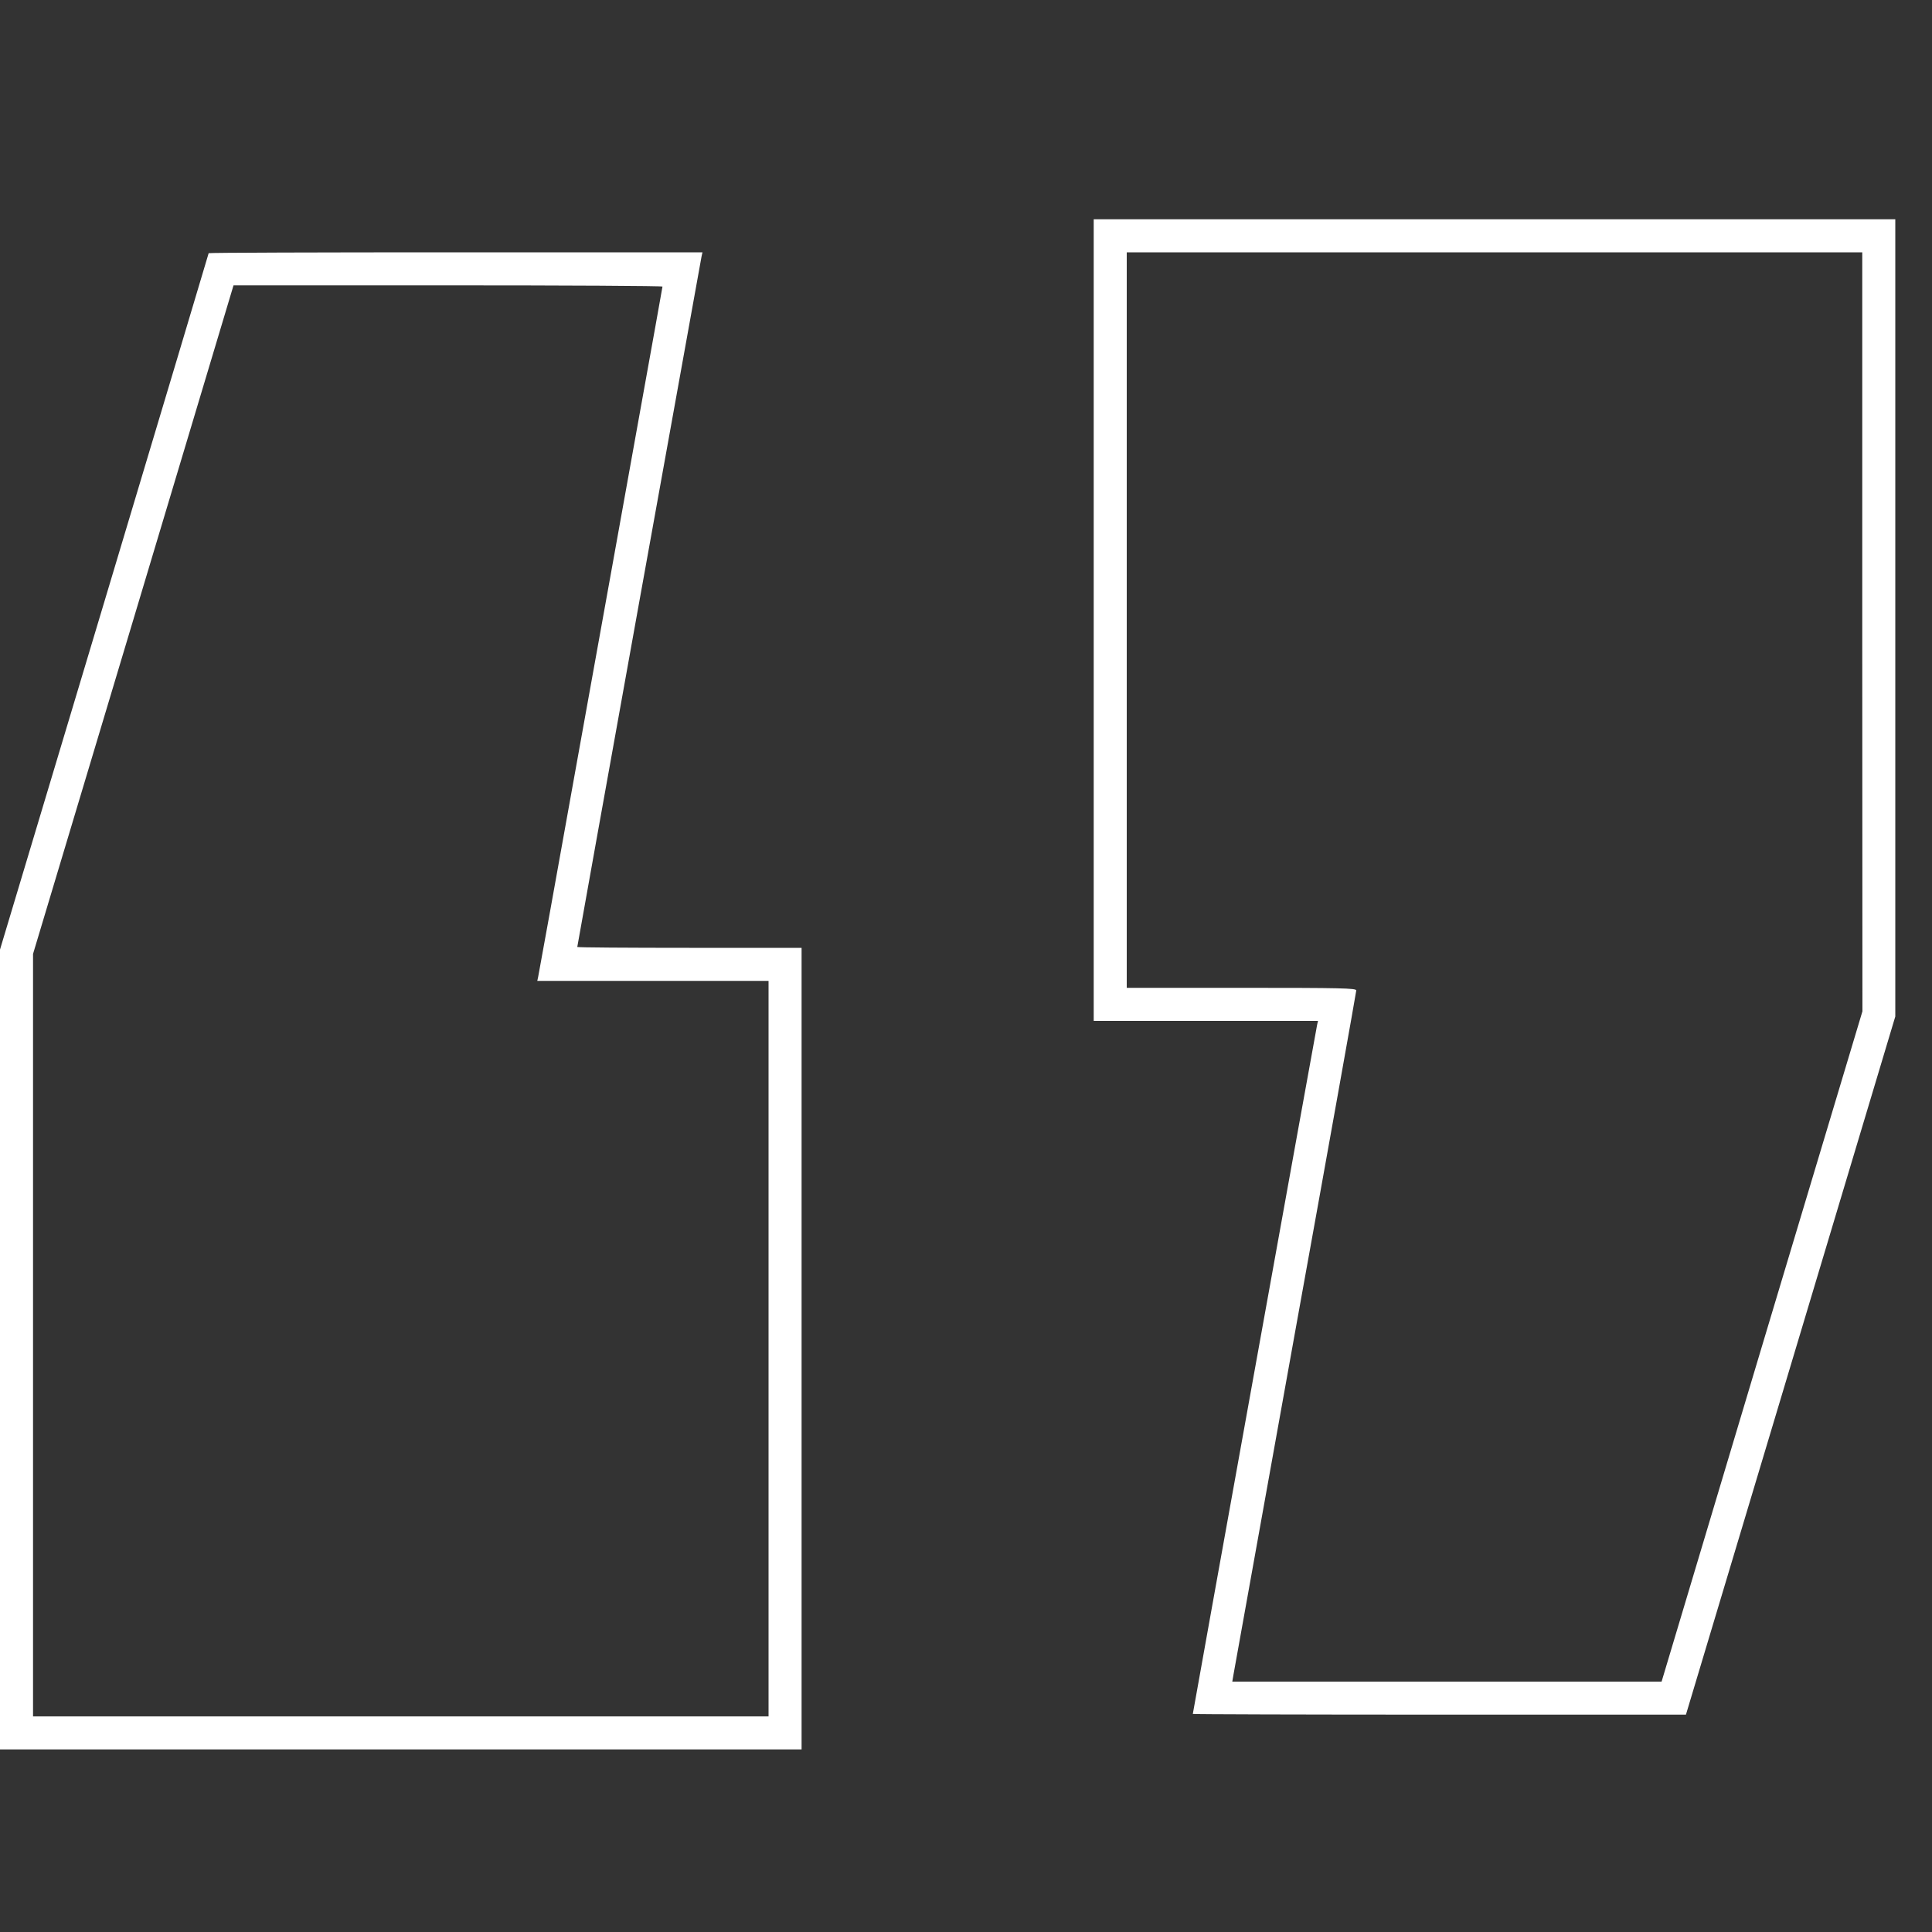 <?xml version="1.0" standalone="no"?>
<!DOCTYPE svg PUBLIC "-//W3C//DTD SVG 20010904//EN" "http://www.w3.org/TR/2001/REC-SVG-20010904/DTD/svg10.dtd">
<svg version="1.0" xmlns="http://www.w3.org/2000/svg" width="100pt" height="100pt" viewBox="0 0 100 100" preserveAspectRatio="xMidYMid meet">
<rect x="0" y="0" width="100" height="100" fill="#333333" stroke="none"/>
<g transform="translate(0,100) scale(0.009,-0.009)" fill="#ffffff" stroke="none">
<path d="M6290 7545 l0 -2305 645 0 645 0 -5 -22 c-5 -22 -715 -3957 -715
-3964 0 -2 638 -4 1418 -4 l1418 0 602 2007 602 2008 0 2293 0 2292 -2305 0
-2305 0 0 -2305z m4420 -67 l1 -2183 -578 -1927 -577 -1928 -1234 0 -1235 0 7
41 c4 22 164 913 356 1980 193 1067 350 1946 350 1954 0 13 -83 15 -660 15
l-660 0 0 2115 0 2115 2115 0 2115 0 0 -2182z"/>
<path d="M1200 9655 c0 -2 -270 -904 -600 -2005 l-600 -2000 0 -2300 0 -2300
2305 0 2305 0 0 2305 0 2305 -645 0 c-355 0 -645 2 -645 5 0 7 709 3944 715
3973 l5 22 -1420 0 c-781 0 -1420 -2 -1420 -5z m2610 -192 c0 -3 -61 -342
-135 -752 -74 -410 -233 -1297 -355 -1971 -121 -674 -222 -1235 -225 -1247
l-5 -23 665 0 665 0 0 -2115 0 -2115 -2115 0 -2115 0 0 2193 0 2192 577 1923
576 1922 1234 0 c678 0 1233 -3 1233 -7z"/>
</g>
</svg>

